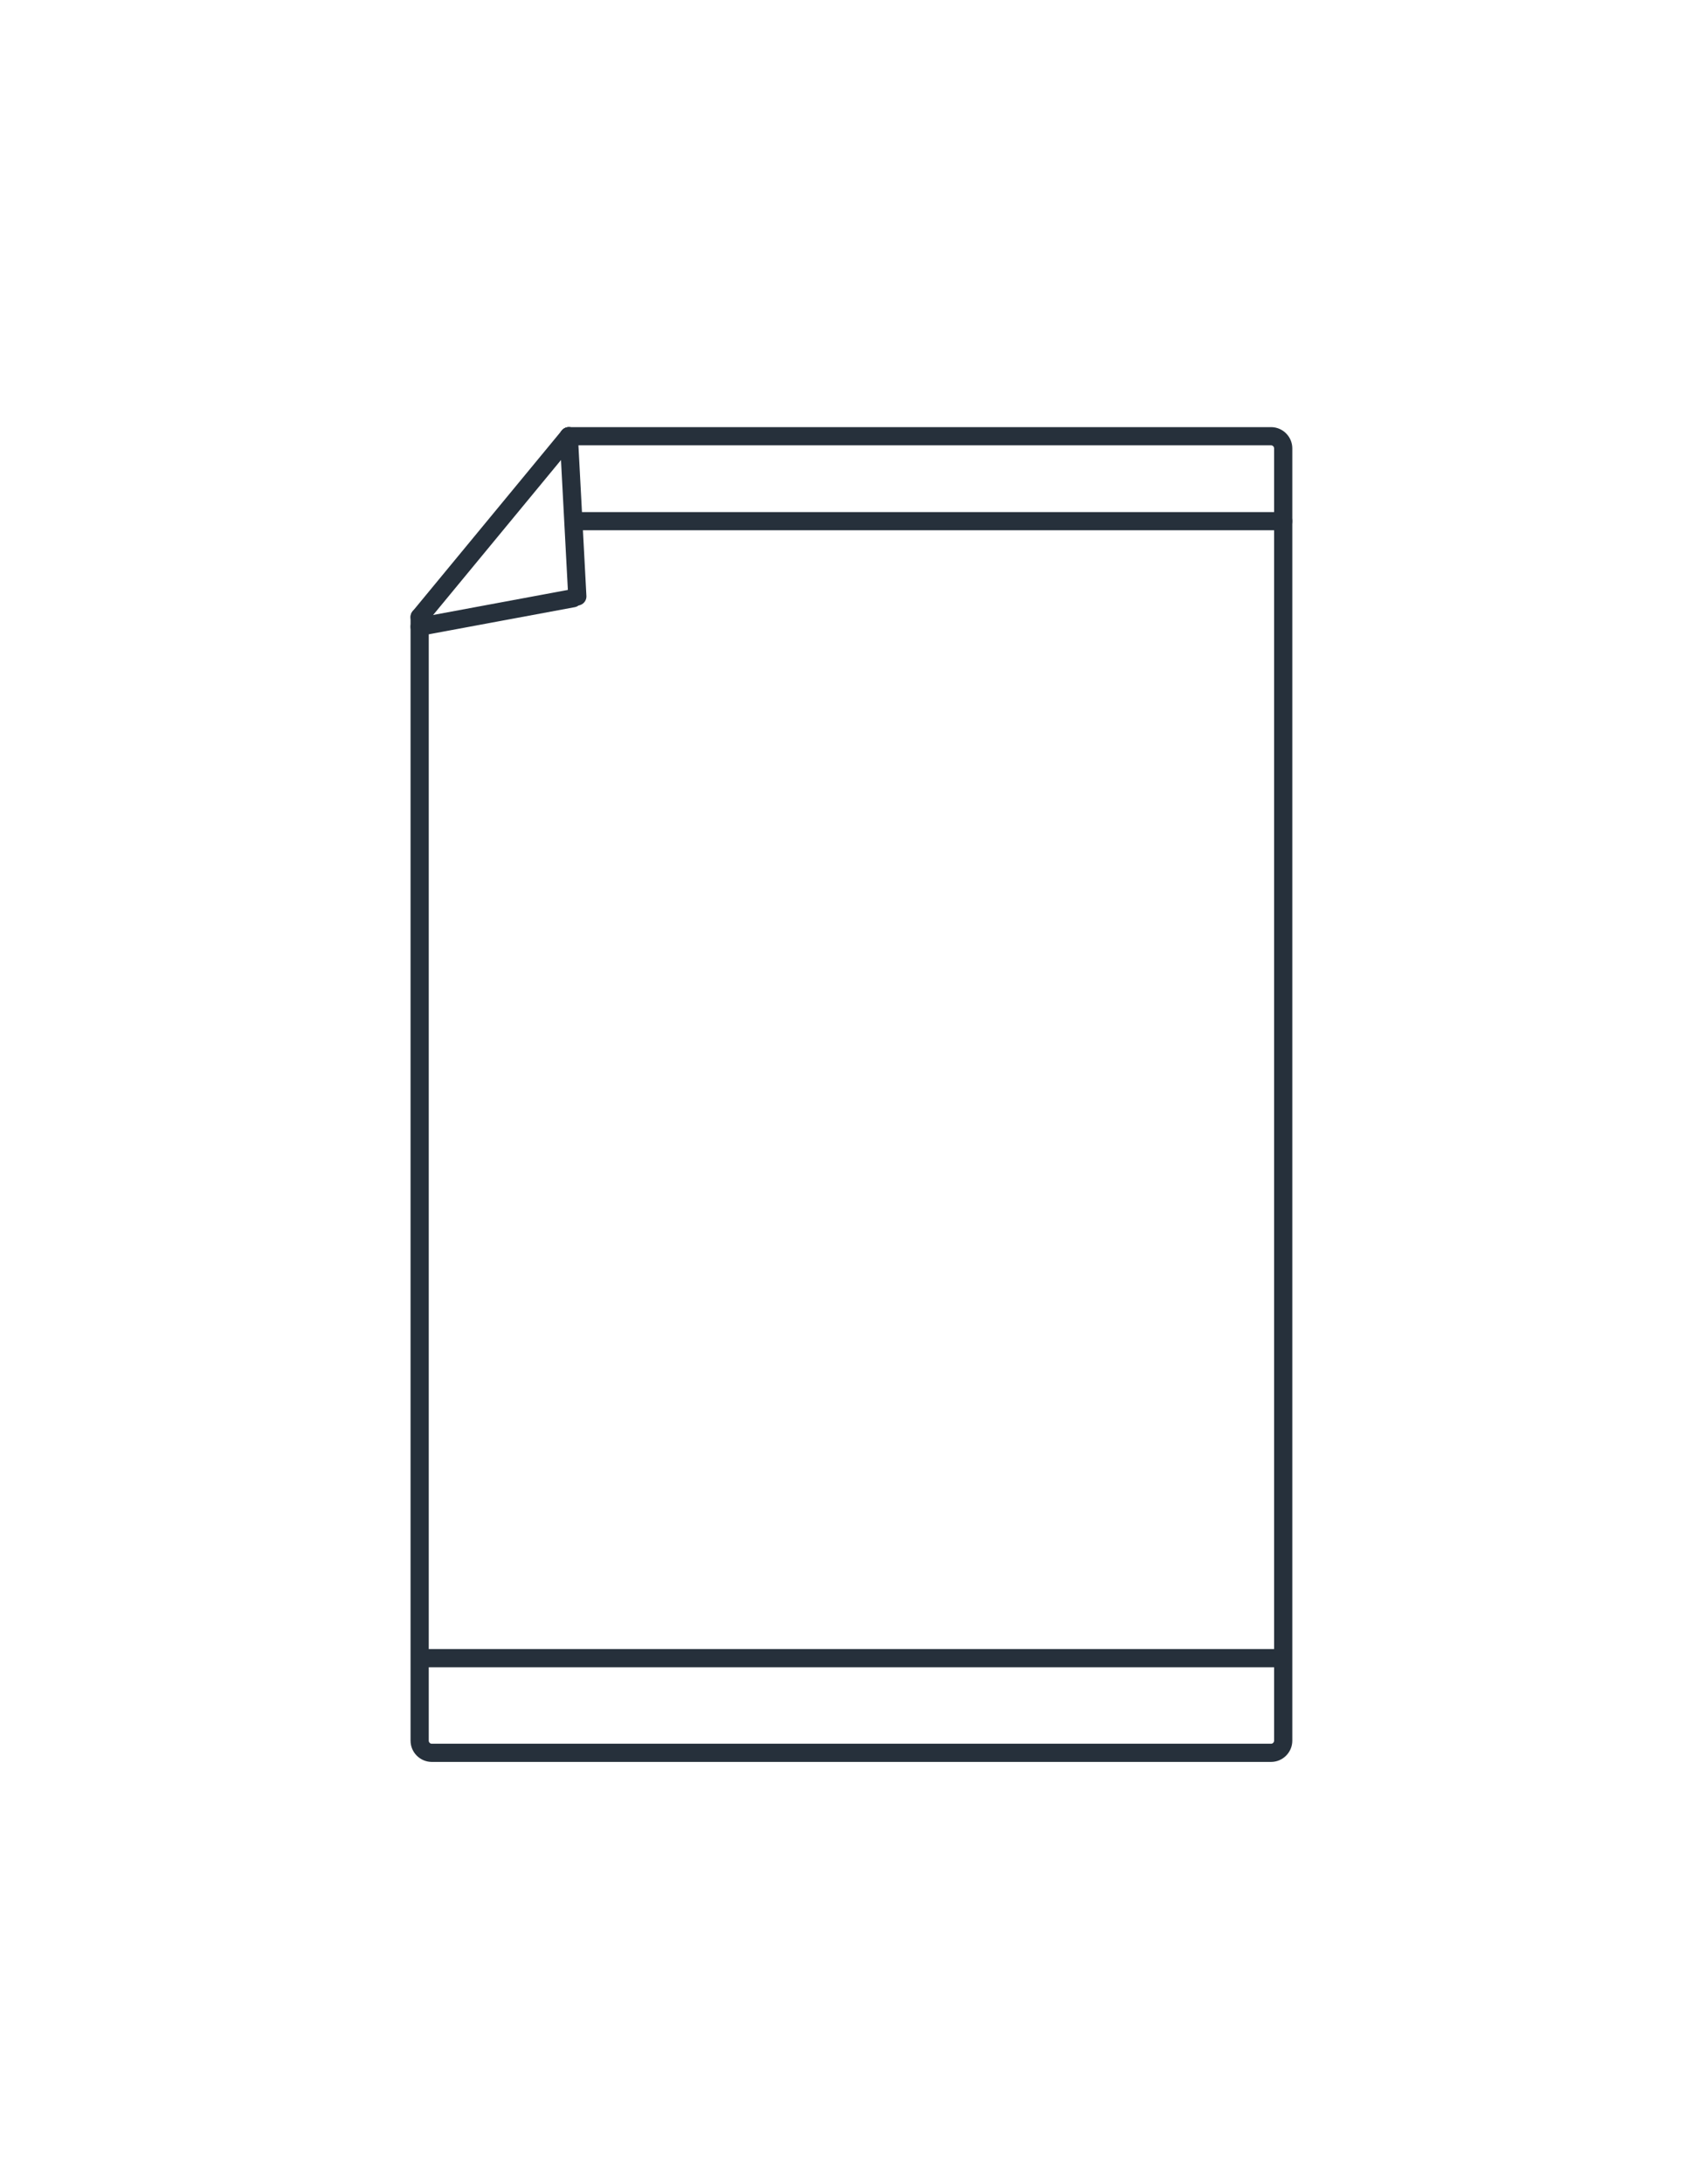 <?xml version="1.0" encoding="utf-8"?>
<!-- Generator: Adobe Illustrator 21.1.0, SVG Export Plug-In . SVG Version: 6.00 Build 0)  -->
<svg version="1.1" id="Слой_1" xmlns="http://www.w3.org/2000/svg" xmlns:xlink="http://www.w3.org/1999/xlink" x="0px" y="0px"
	 viewBox="0 0 280 360" style="enable-background:new 0 0 280 360;" xml:space="preserve">
<style type="text/css">
	.st0{fill:none;stroke:#26303B;stroke-width:3;stroke-linecap:round;stroke-miterlimit:10;}
	.st1{fill:none;stroke:#26303B;stroke-width:3;stroke-miterlimit:10;}
</style>
<g>
	<path class="st0" d="M93.8,71.9h115.8c1.1,0,2,0.9,2,2v213c0,1.1-0.9,2-2,2H71.2c-1.1,0-2-0.9-2-2V101.7"/>
	<line class="st0" x1="94.9" y1="85.9" x2="211.6" y2="85.9"/>
	<line class="st1" x1="69.2" y1="273.3" x2="211.6" y2="273.3"/>
	<line class="st0" x1="93.8" y1="71.9" x2="69.2" y2="101.7"/>
	<line class="st0" x1="93.8" y1="71.9" x2="95.2" y2="98.3"/>
	<line class="st0" x1="69.2" y1="103.3" x2="94.5" y2="98.6"/>
</g>
</svg>
